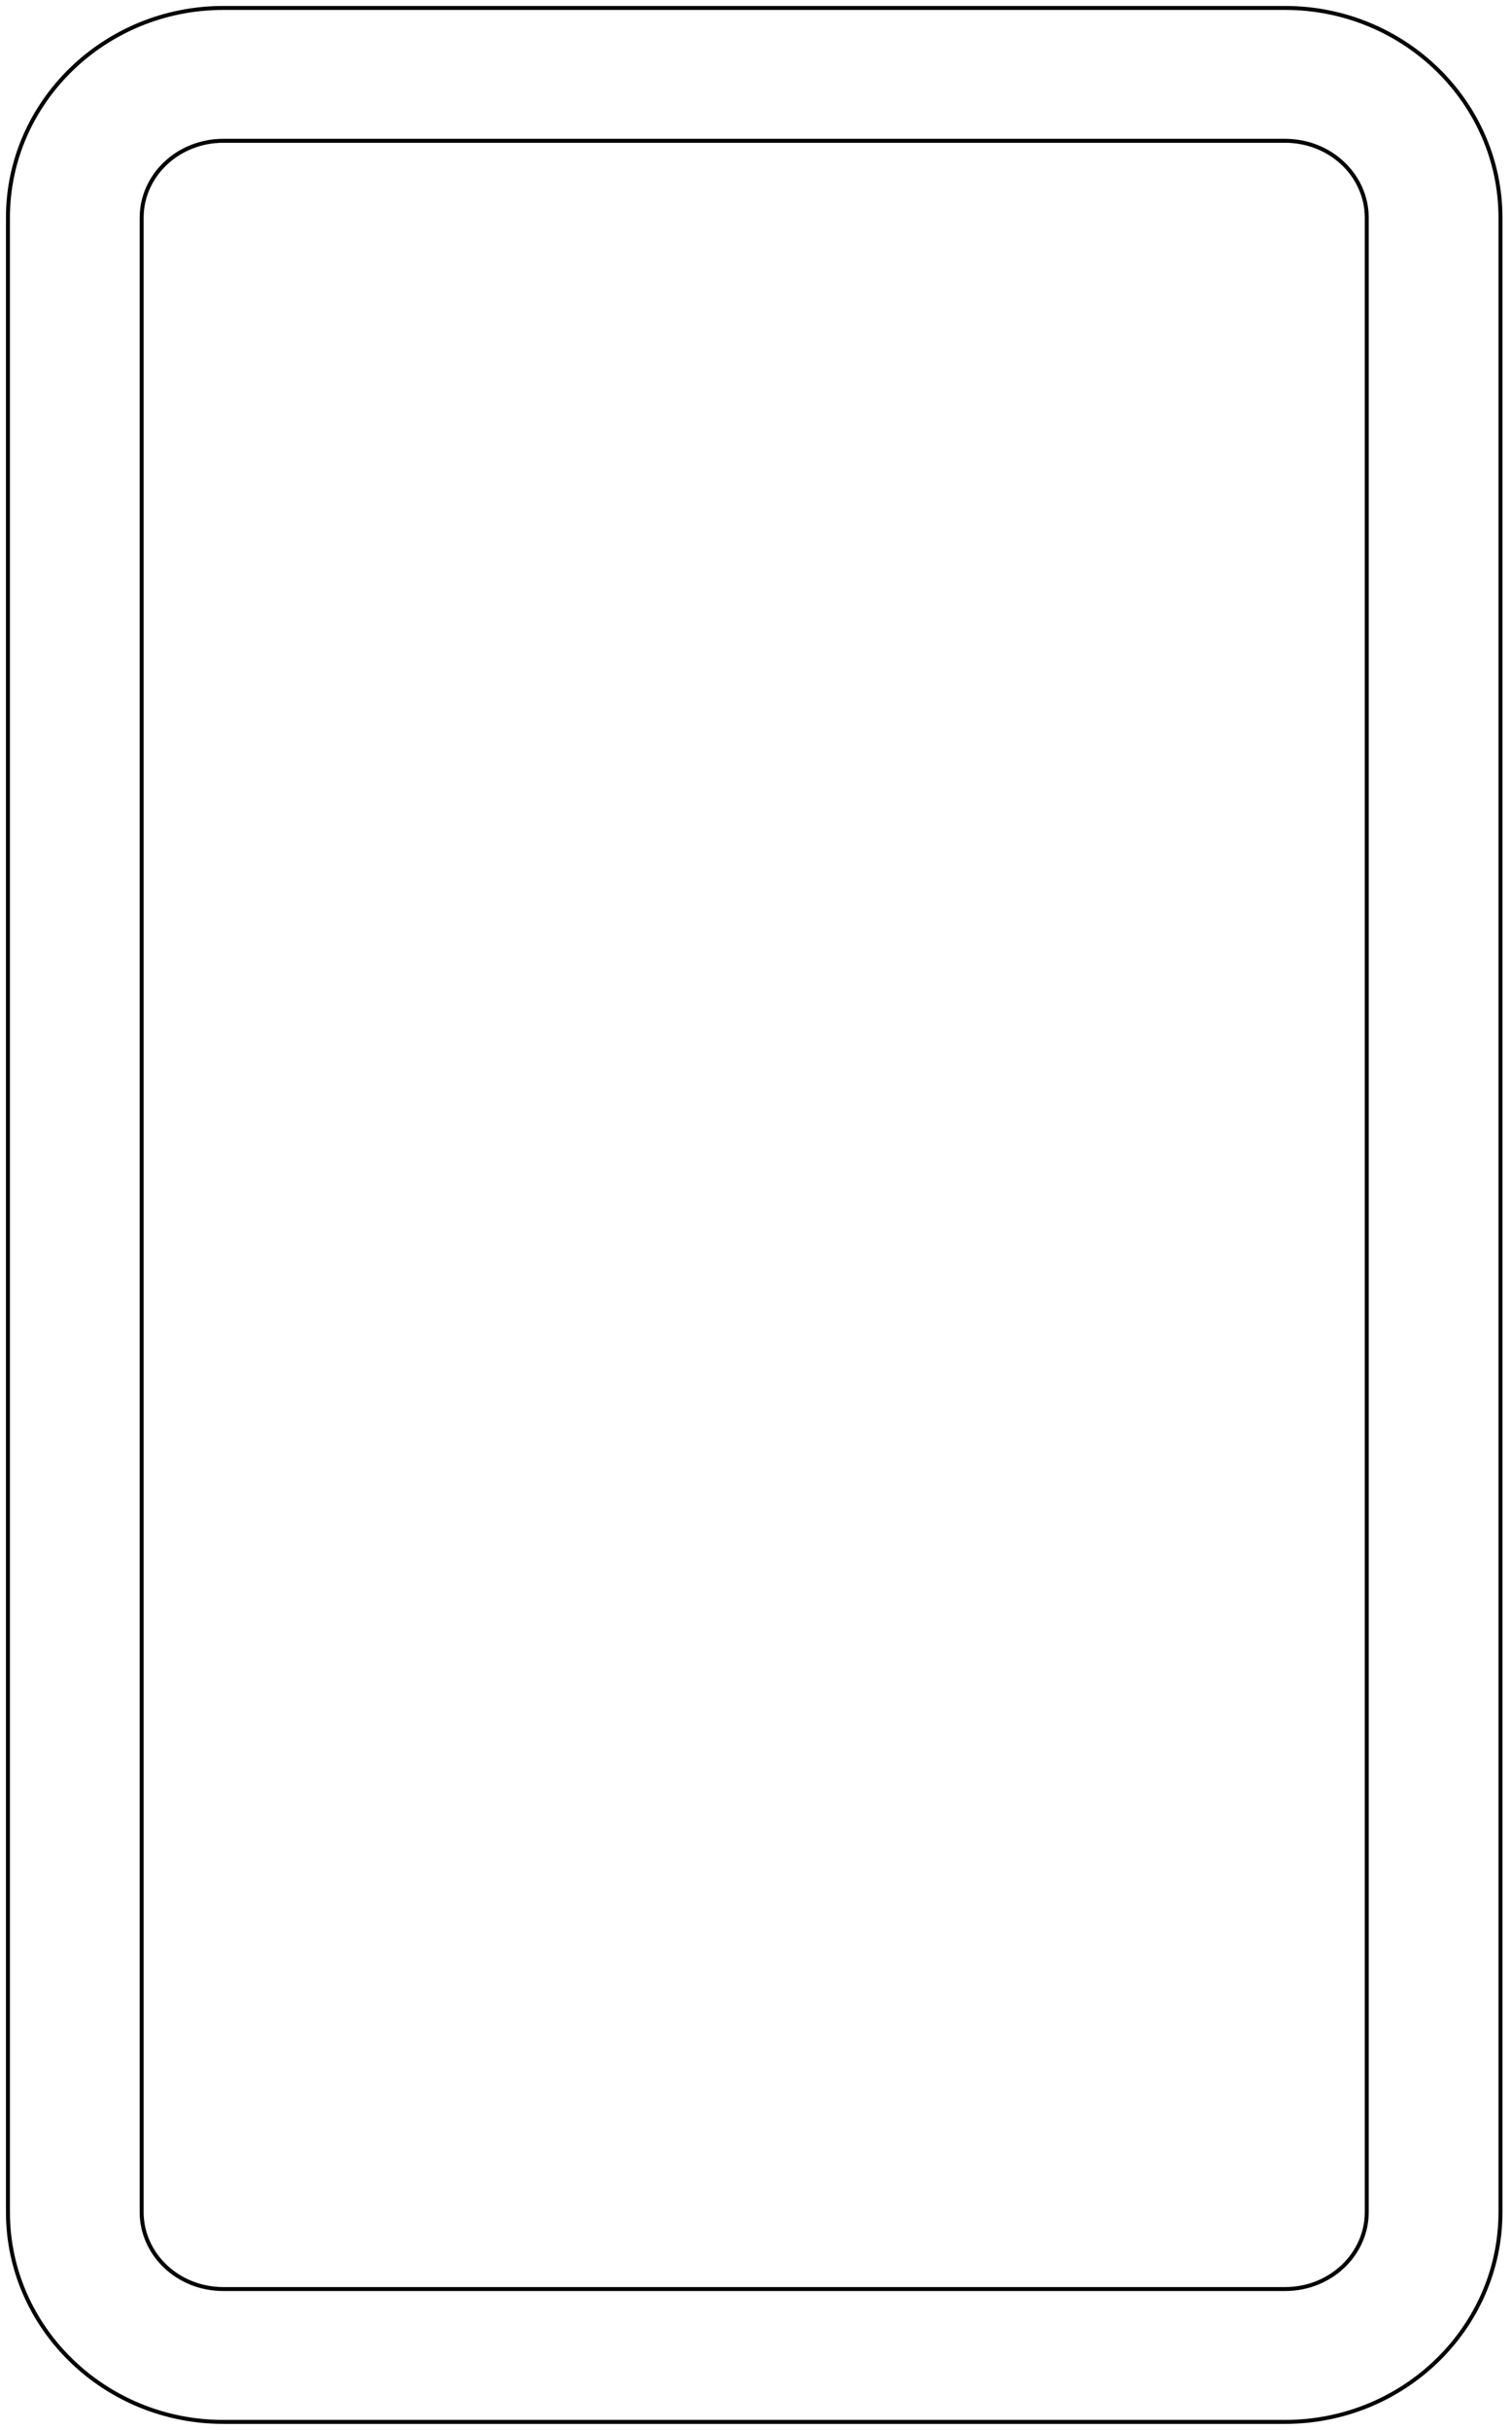 <?xml version="1.0" encoding="UTF-8"?> <svg xmlns="http://www.w3.org/2000/svg" width="381" height="612" viewBox="0 0 381 612" fill="none"> <path d="M323.824 2H56.264C26.409 2 2 25.678 2 54.824V557.176C2 586.322 26.409 610 56.264 610H323.824C353.685 610 378.094 586.322 378.094 557.176V54.824C378.094 25.678 353.685 2 323.824 2ZM344.398 557.176C344.398 567.755 335.3 576.537 323.824 576.537H56.264C44.795 576.537 35.696 567.755 35.696 557.176V54.824C35.696 44.245 44.795 35.463 56.264 35.463H323.824C335.3 35.463 344.398 44.245 344.398 54.824V557.176Z" stroke="black"></path> </svg> 